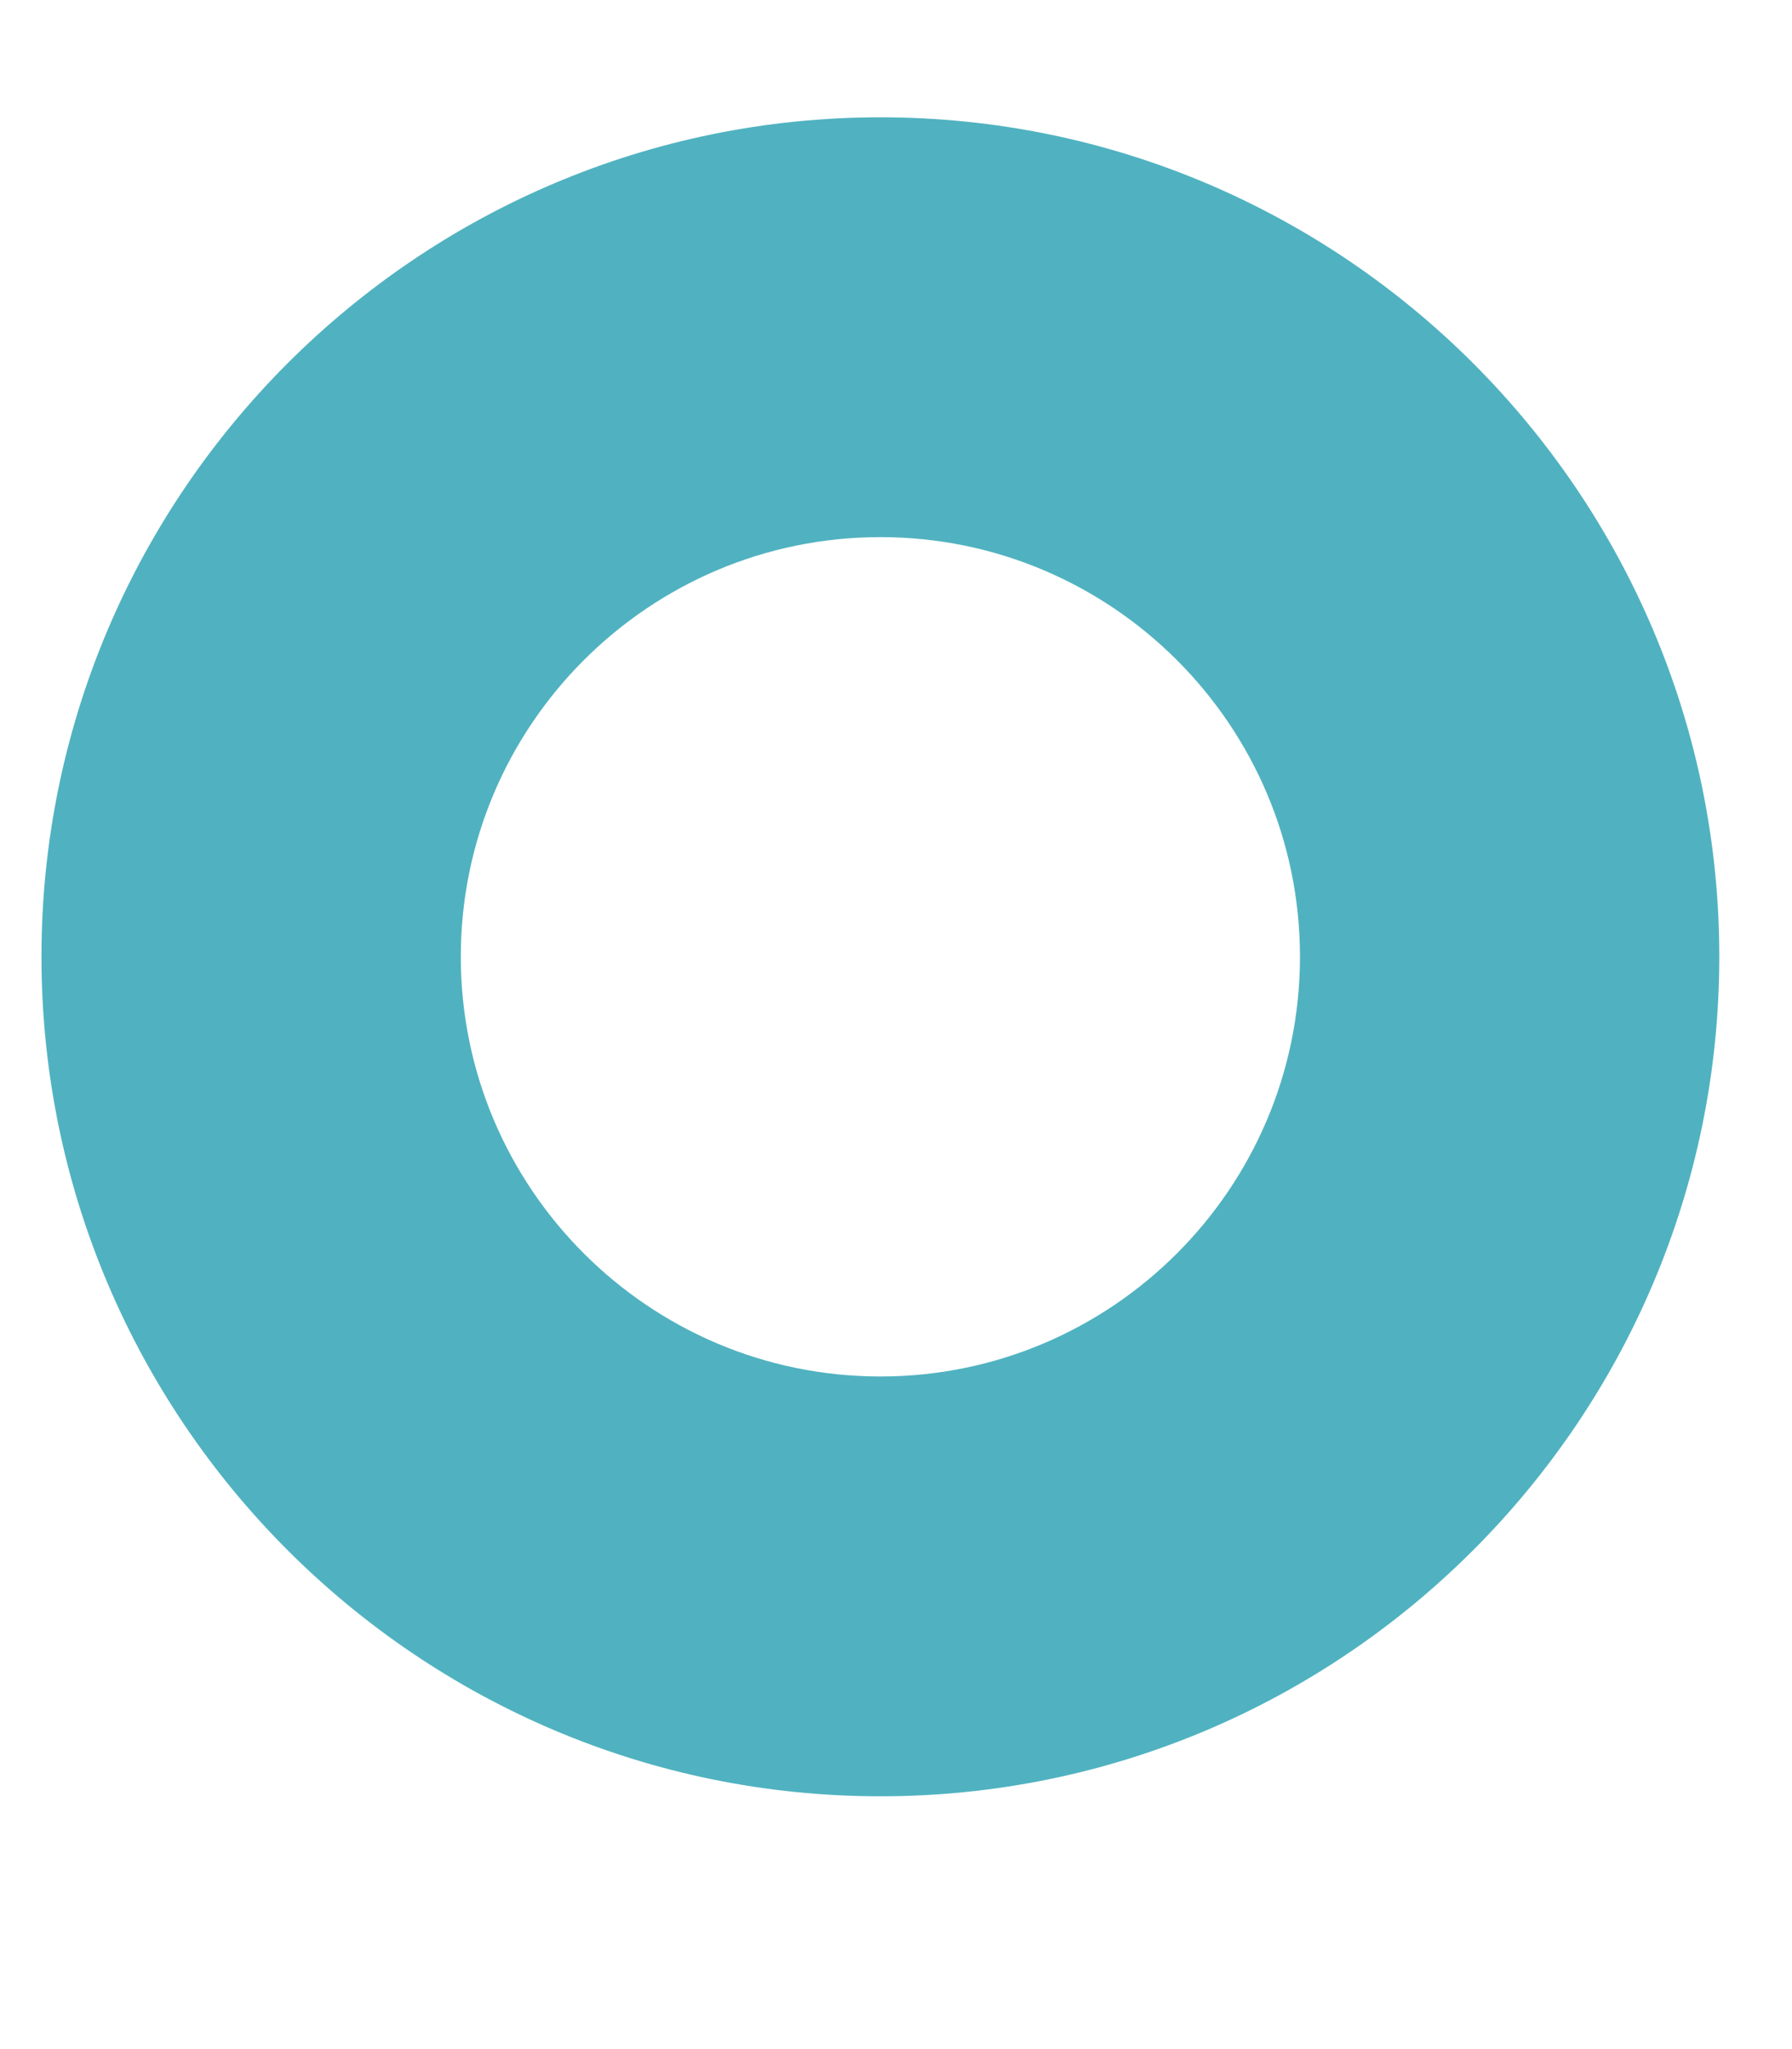 <svg width="7" height="8" viewBox="0 0 7 8" fill="none" xmlns="http://www.w3.org/2000/svg">
<path d="M3.439 0.458C1.632 0.458 0.162 1.928 0.162 3.735C0.162 5.542 1.632 7.013 3.439 7.013C5.246 7.013 6.716 5.542 6.716 3.735C6.716 1.928 5.246 0.458 3.439 0.458ZM3.439 5.374C2.535 5.374 1.8 4.639 1.8 3.735C1.8 2.832 2.535 2.097 3.439 2.097C4.343 2.097 5.078 2.832 5.078 3.735C5.078 4.639 4.343 5.374 3.439 5.374Z" fill="#50B2C0"/>
</svg>
